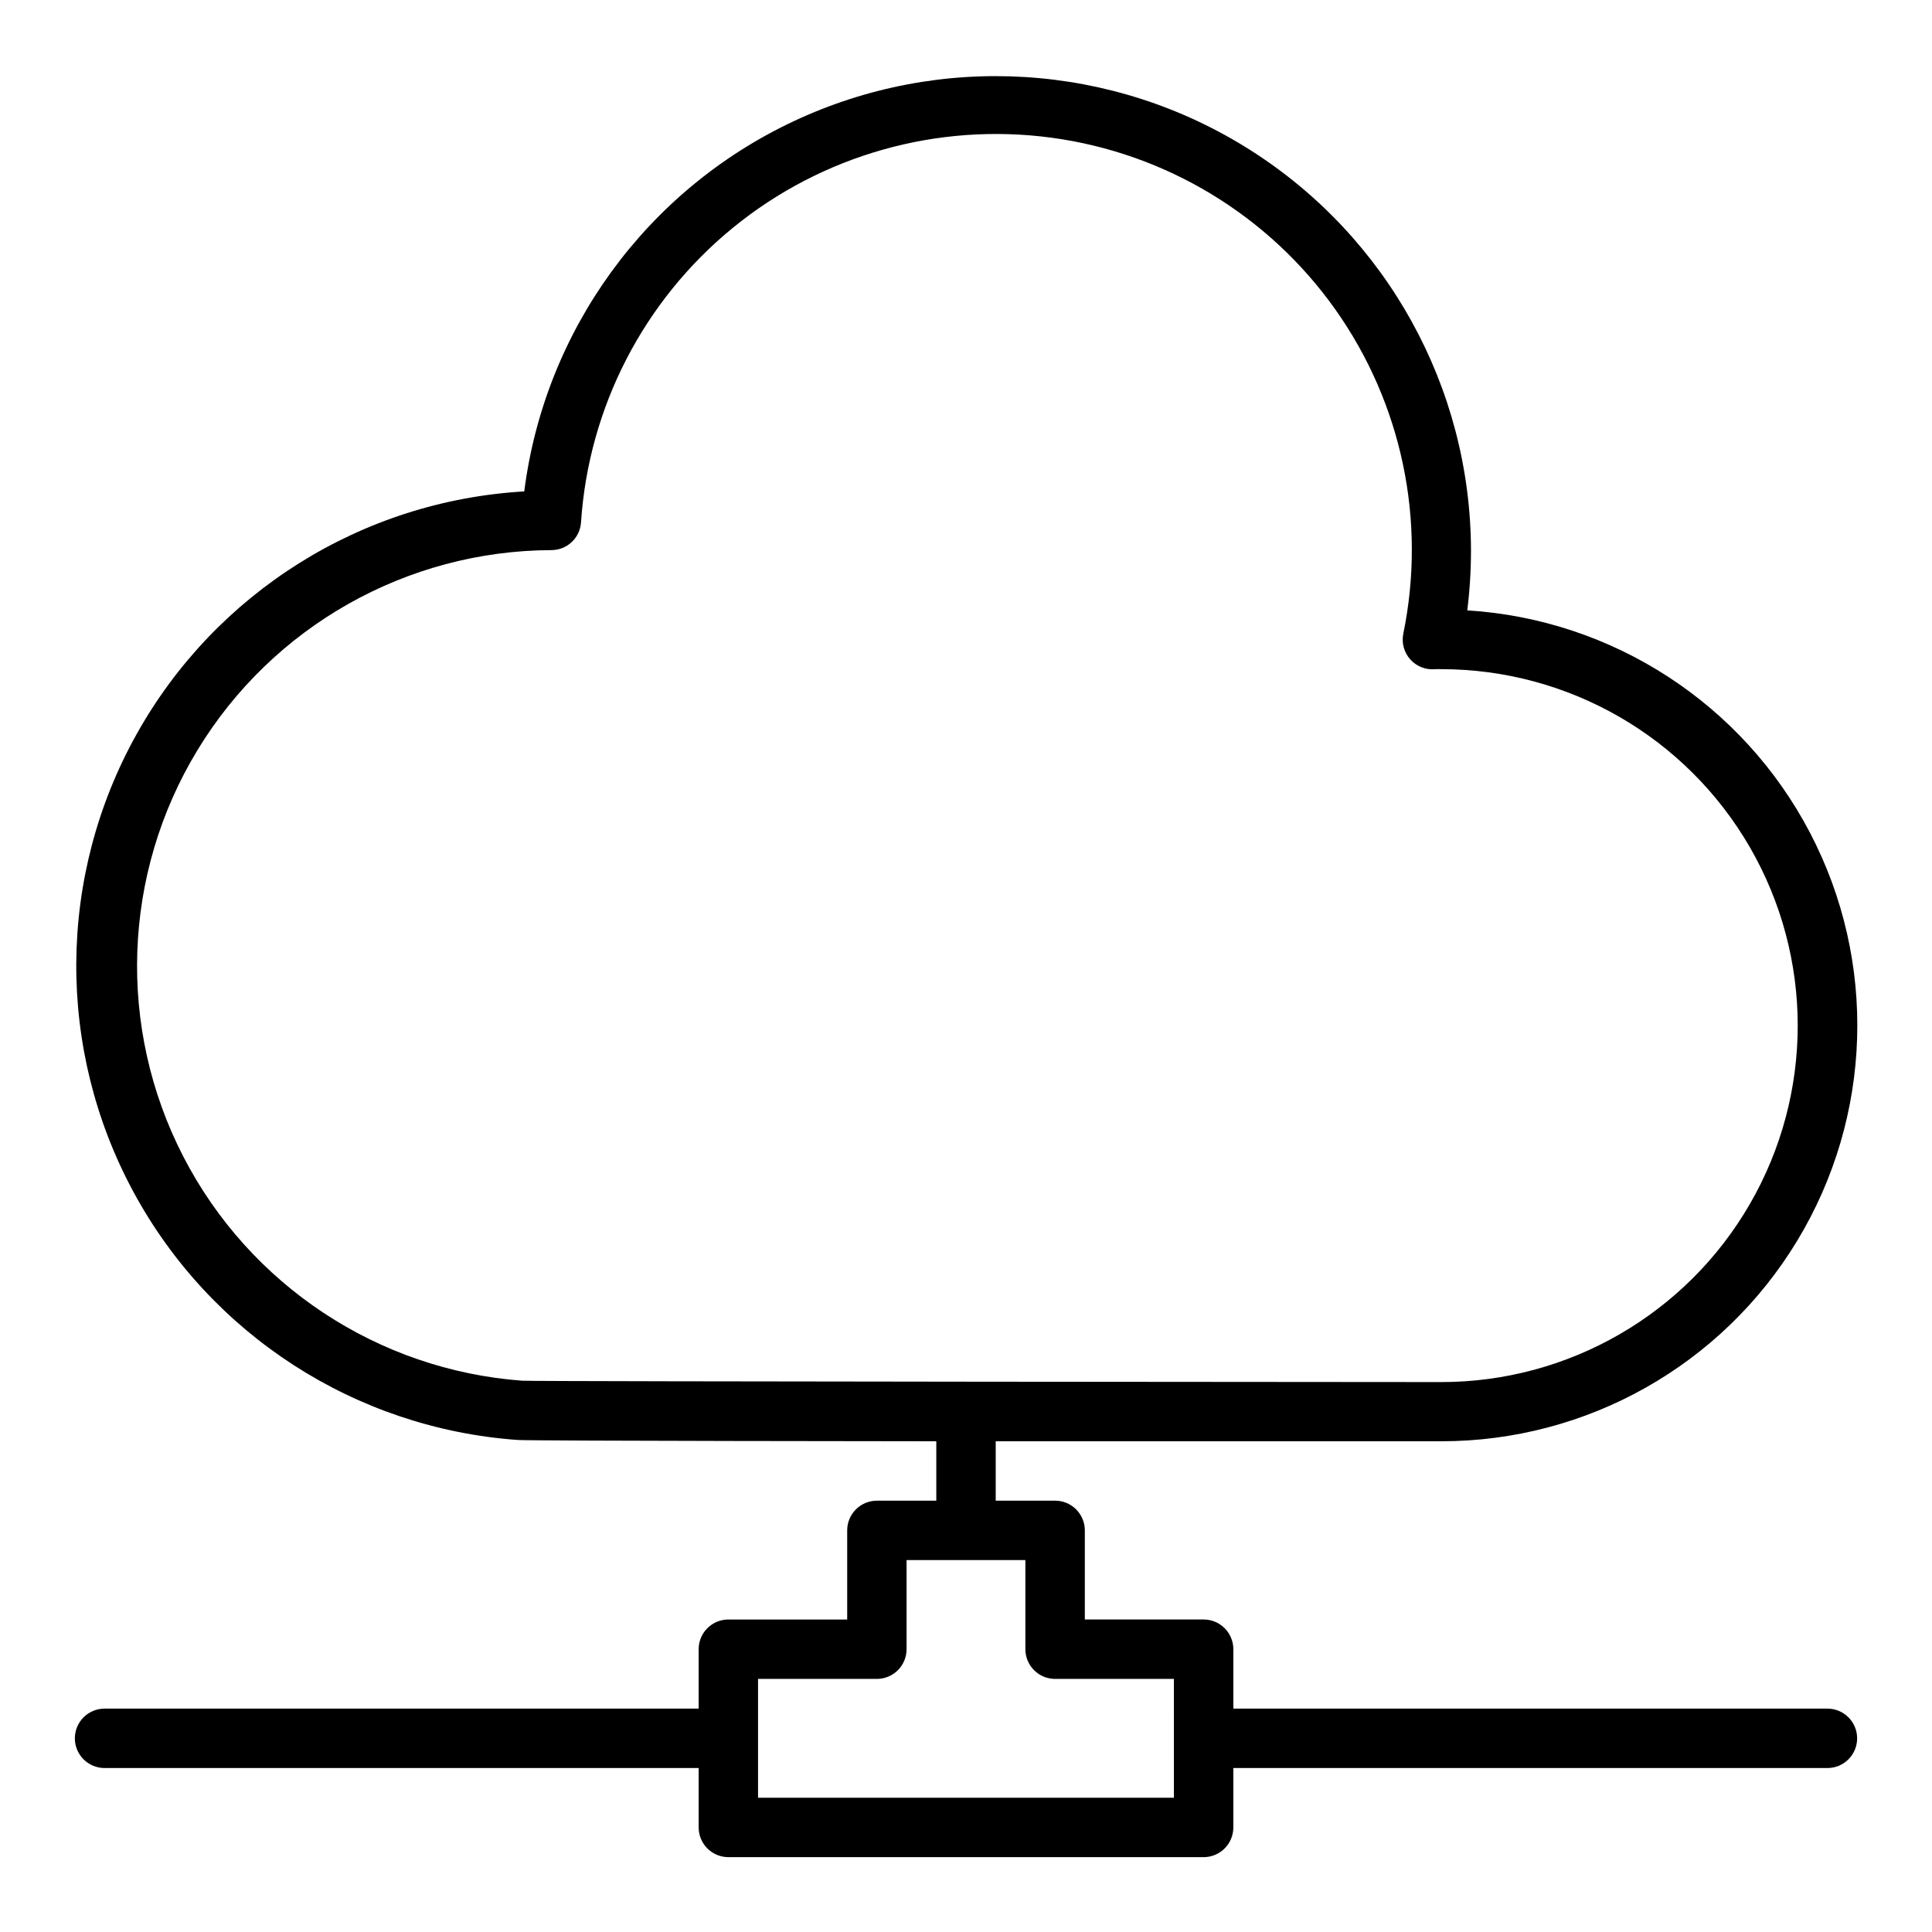 <?xml version="1.0" encoding="UTF-8"?>
<!-- Uploaded to: SVG Repo, www.svgrepo.com, Generator: SVG Repo Mixer Tools -->
<svg fill="#000000" width="800px" height="800px" version="1.1" viewBox="144 144 512 512" xmlns="http://www.w3.org/2000/svg">
 <path d="m628.29 596.8h-157.44v-15.746c0-2.086-0.832-4.09-2.305-5.566-1.477-1.477-3.481-2.305-5.566-2.305h-31.488v-23.617c0-2.086-0.832-4.09-2.309-5.566-1.477-1.477-3.477-2.305-5.566-2.305h-15.742v-15.746h118.08c38.566 0.02 74.336-20.125 94.312-53.113 19.98-32.984 21.266-74.016 3.387-108.18-17.879-34.172-52.32-56.512-90.809-58.906 0.656-5.293 0.984-10.621 0.984-15.957-0.117-43.066-22.227-83.086-58.621-106.11-36.395-23.023-82.031-25.852-120.99-7.504-38.965 18.348-65.852 55.328-71.285 98.051-43.004 2.477-81.758 26.754-102.75 64.367-20.992 37.613-21.305 83.344-0.832 121.24 20.473 37.895 58.891 62.703 101.86 65.77 2.832 0.258 110.92 0.344 110.92 0.344v15.742l-15.742 0.004c-4.348 0-7.871 3.523-7.871 7.871v23.617h-31.488c-4.348 0-7.875 3.523-7.875 7.871v15.742l-157.44 0.004c-4.348 0-7.875 3.523-7.875 7.871s3.527 7.871 7.875 7.871h157.44v15.746c0 2.086 0.832 4.09 2.309 5.566 1.477 1.473 3.477 2.305 5.566 2.305h125.95c2.086 0 4.09-0.832 5.566-2.305 1.473-1.477 2.305-3.481 2.305-5.566v-15.746h157.44c4.348 0 7.871-3.523 7.871-7.871s-3.523-7.871-7.871-7.871zm-345.86-86.895c-38.254-2.82-72.289-25.328-89.863-59.426-17.57-34.098-16.148-74.879 3.754-107.67 19.906-32.789 55.426-52.875 93.785-53.023 4.156 0.012 7.602-3.211 7.871-7.359 2.019-30.465 16.59-58.73 40.234-78.051 23.641-19.32 54.242-27.965 84.5-23.875 30.258 4.094 57.465 20.555 75.129 45.457 17.664 24.906 24.203 56.023 18.059 85.934-0.512 2.453 0.172 5.004 1.848 6.871 1.672 1.863 4.137 2.82 6.629 2.574 0.527-0.047 1.055 0 1.574 0 33.75 0 64.938 18.008 81.809 47.234 16.875 29.227 16.875 65.234 0 94.465-16.871 29.227-48.059 47.23-81.809 47.23 0 0-240.95-0.133-243.52-0.363zm172.67 110.51h-110.21v-31.488h31.488c2.086 0 4.09-0.828 5.566-2.305 1.477-1.477 2.305-3.477 2.305-5.566v-23.617h31.488v23.617c0 2.09 0.828 4.09 2.305 5.566 1.477 1.477 3.481 2.305 5.566 2.305h31.488z"/>
</svg>